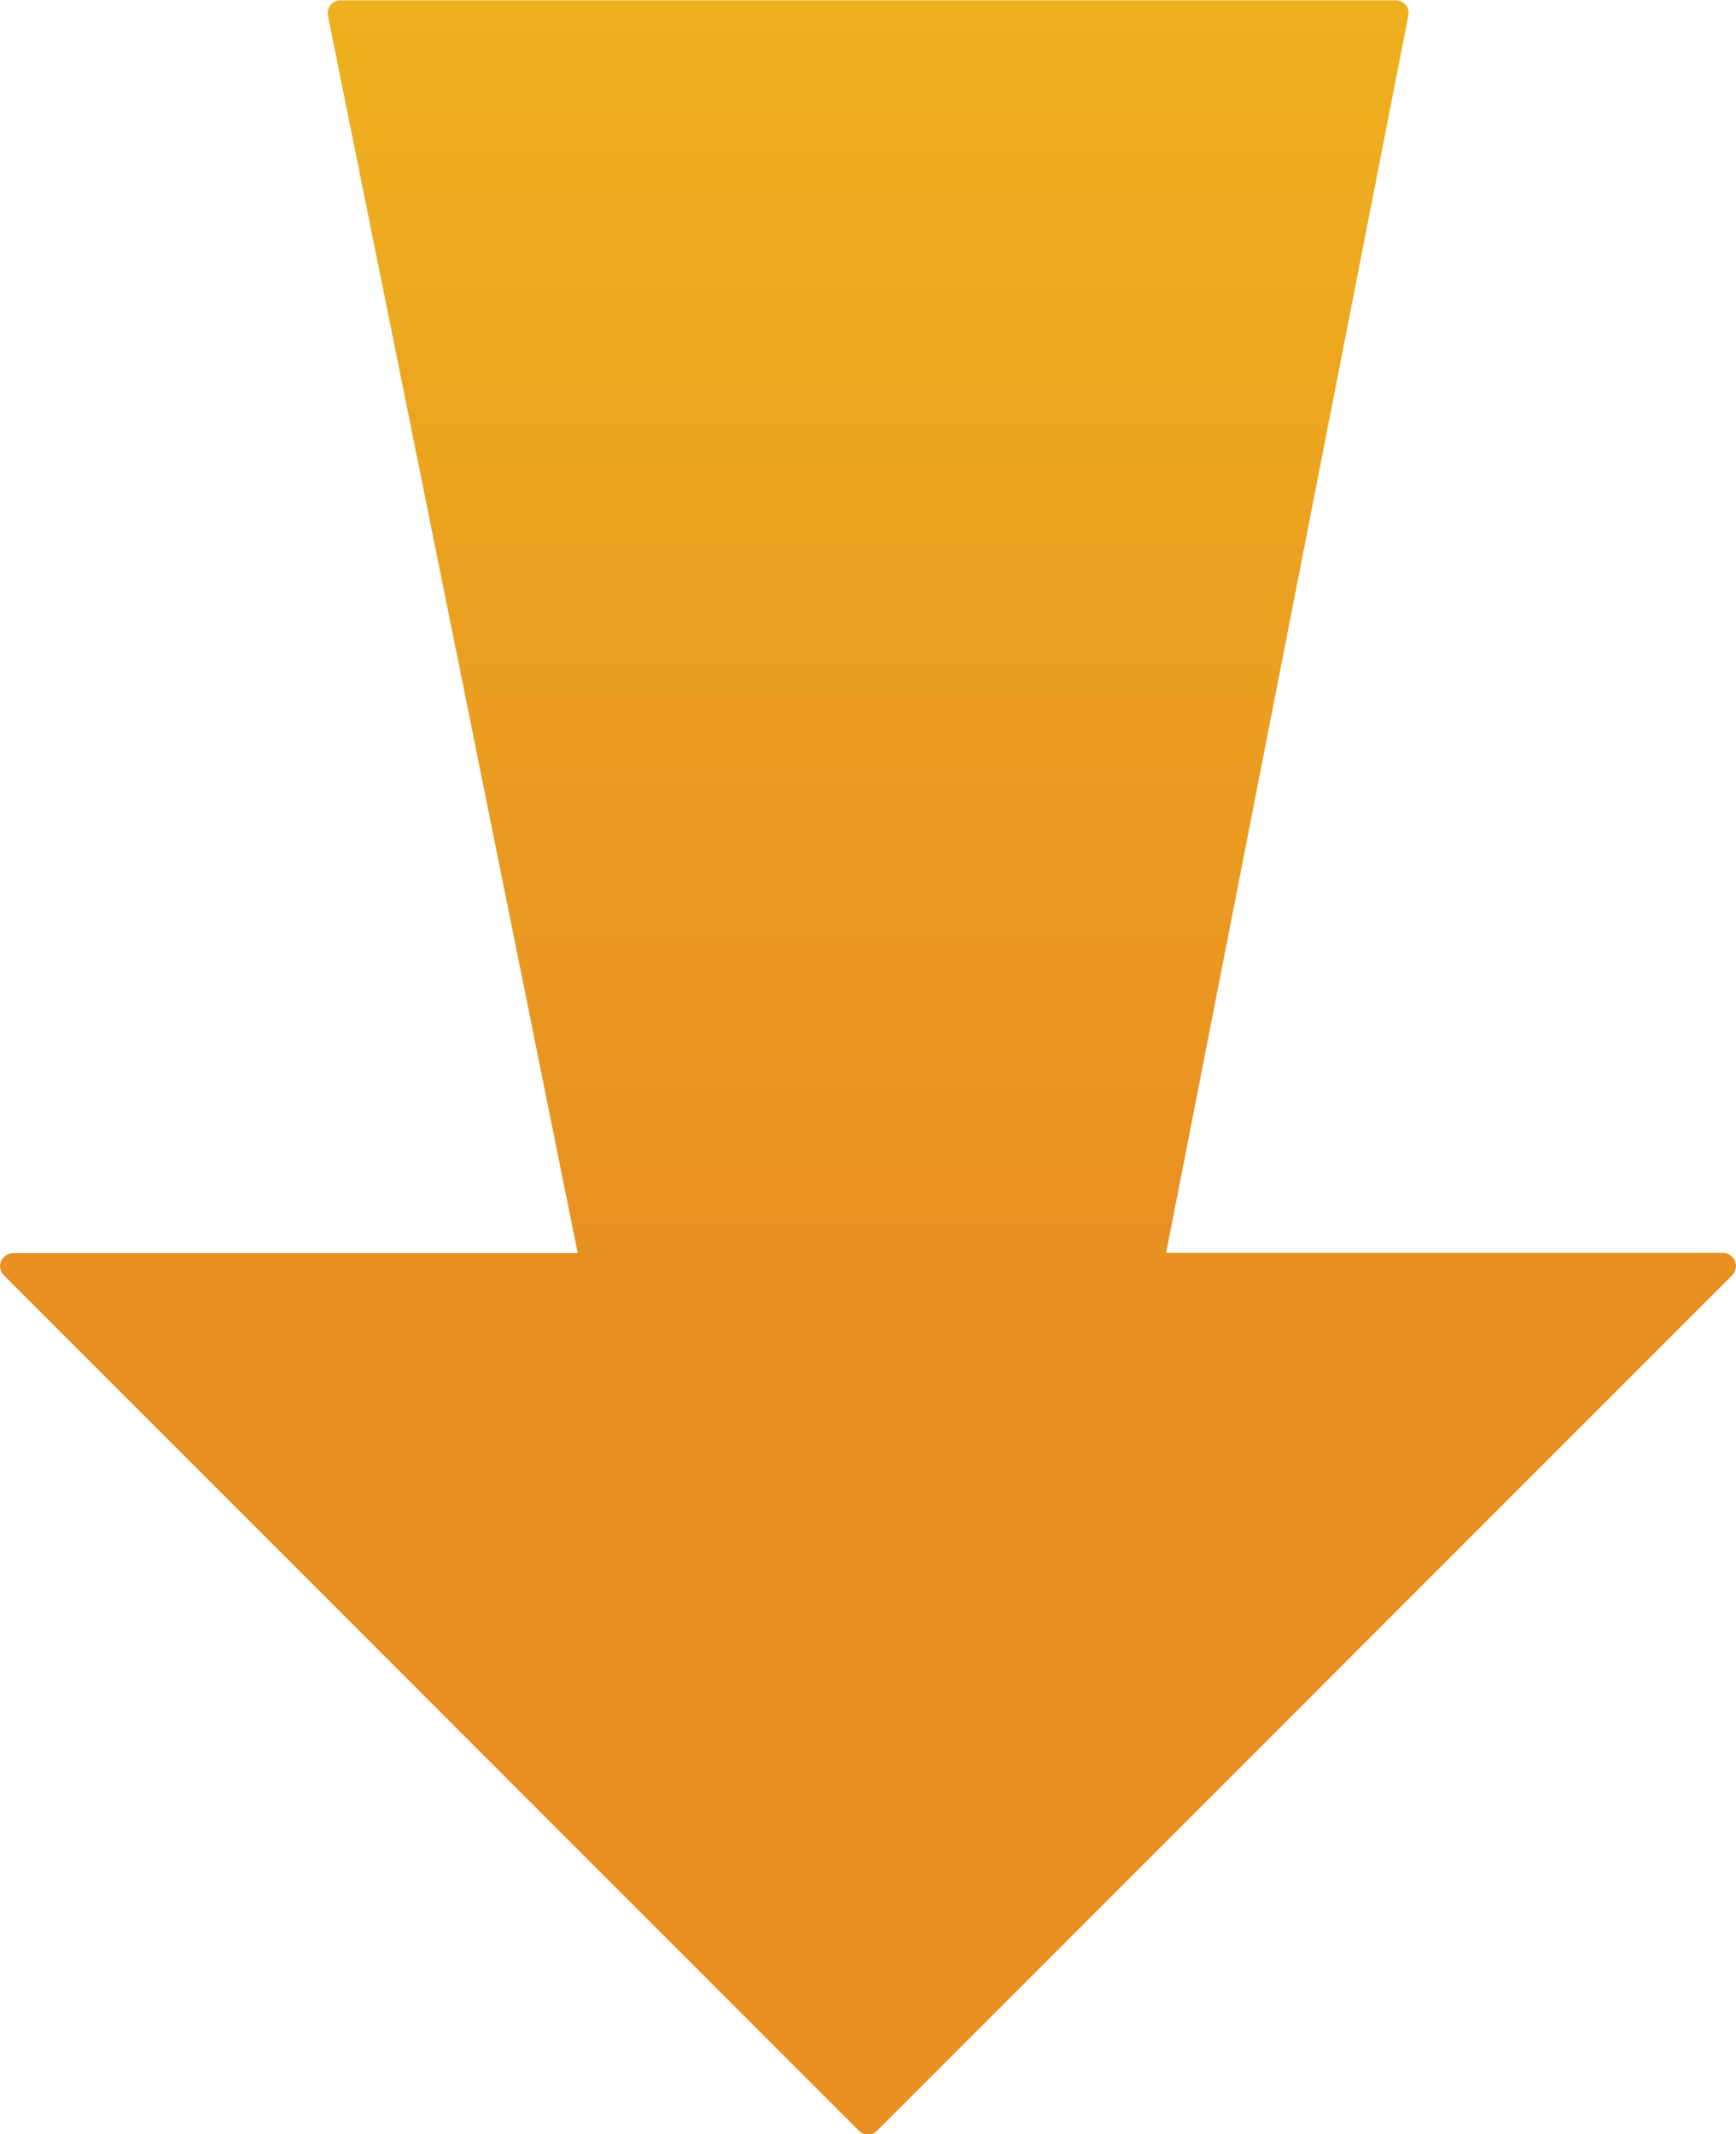 <?xml version="1.0" encoding="UTF-8"?> <svg xmlns="http://www.w3.org/2000/svg" xmlns:xlink="http://www.w3.org/1999/xlink" id="a" viewBox="0 0 66.38 81.58"><defs><style>.c{fill:url(#b);}</style><linearGradient id="b" x1="33.19" y1="-11.44" x2="33.19" y2="51.43" gradientUnits="userSpaceOnUse"><stop offset="0" stop-color="#efb81d"></stop><stop offset="1" stop-color="#e88e22"></stop></linearGradient></defs><path class="c" d="M66.34,48.2c-.08-.19-.26-.31-.46-.31h-21.29L53.85.6c.03-.15,0-.3-.1-.41-.1-.12-.24-.18-.39-.18H13.03c-.15,0-.29.07-.39.18-.09.12-.13.27-.1.42l9.55,47.29H.5c-.2,0-.38.12-.46.31-.08.19-.03.4.11.54l32.69,32.69c.1.1.23.15.35.15s.26-.05.35-.15l32.69-32.69c.14-.14.19-.36.11-.54Z"></path></svg> 
